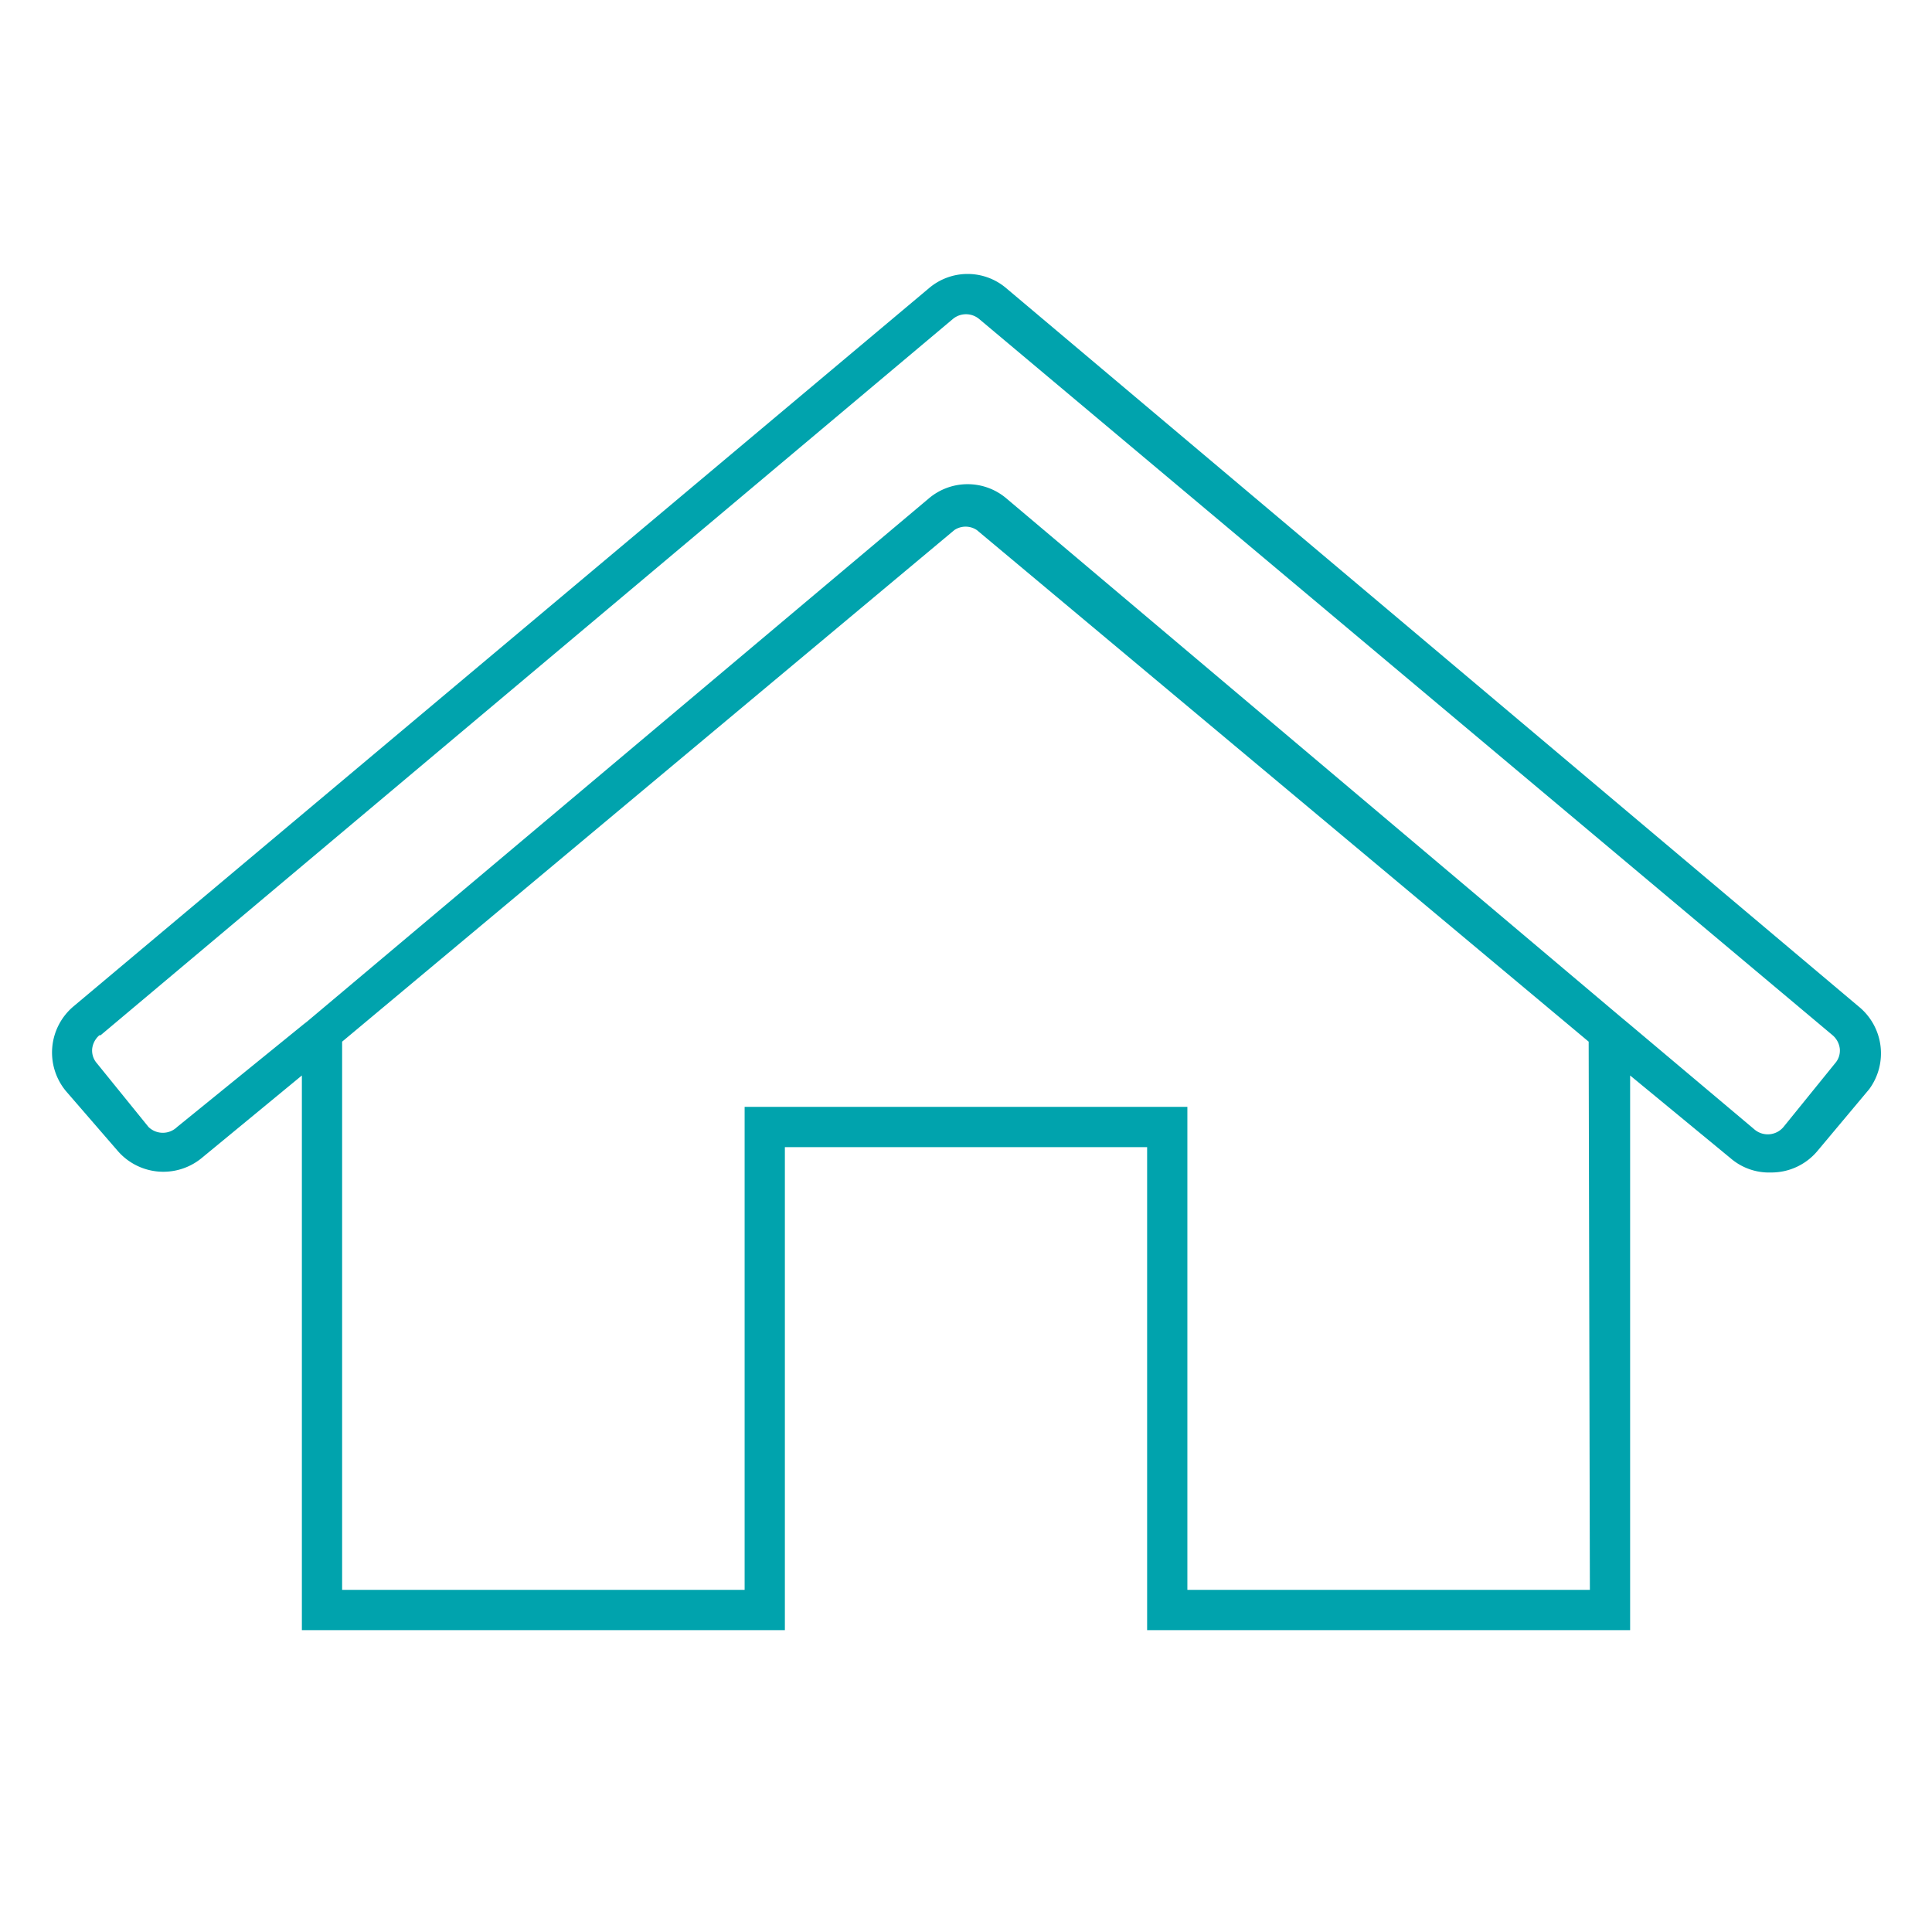 <svg style="fill:#00A3AD" id="Laag_2" data-name="Laag 2" xmlns="http://www.w3.org/2000/svg" viewBox="0 0 48 48"><path d="M2.93,28.6A1.5,1.5,0,0,0,5,28.78L7.5,26.72V40.5h12v-12h9v12h12V26.72L43,28.78a1.46,1.46,0,0,0,1,.35,1.49,1.49,0,0,0,1.15-.53l1.29-1.54A1.5,1.5,0,0,0,46.17,25L25,7.16a1.48,1.48,0,0,0-1.92,0L1.83,25a1.5,1.5,0,0,0-.19,2.11ZM39.5,39.5h-10v-12h-11v12H8.5V25.88L23.71,13.17a.5.5,0,0,1,.56,0l15.2,12.71,0,0Zm-37-13.78L23.68,7.92a.51.51,0,0,1,.64,0l21.21,17.8a.52.52,0,0,1,.18.34.48.48,0,0,1-.12.36L44.31,28a.51.51,0,0,1-.71.07l-3.1-2.61h0l-.24-.2L25,12.38a1.49,1.49,0,0,0-1.92,0l-15.45,13-.09.07h0L4.4,28A.51.51,0,0,1,3.69,28L2.41,26.42a.48.48,0,0,1-.12-.36A.52.52,0,0,1,2.47,25.72Z"/></svg>